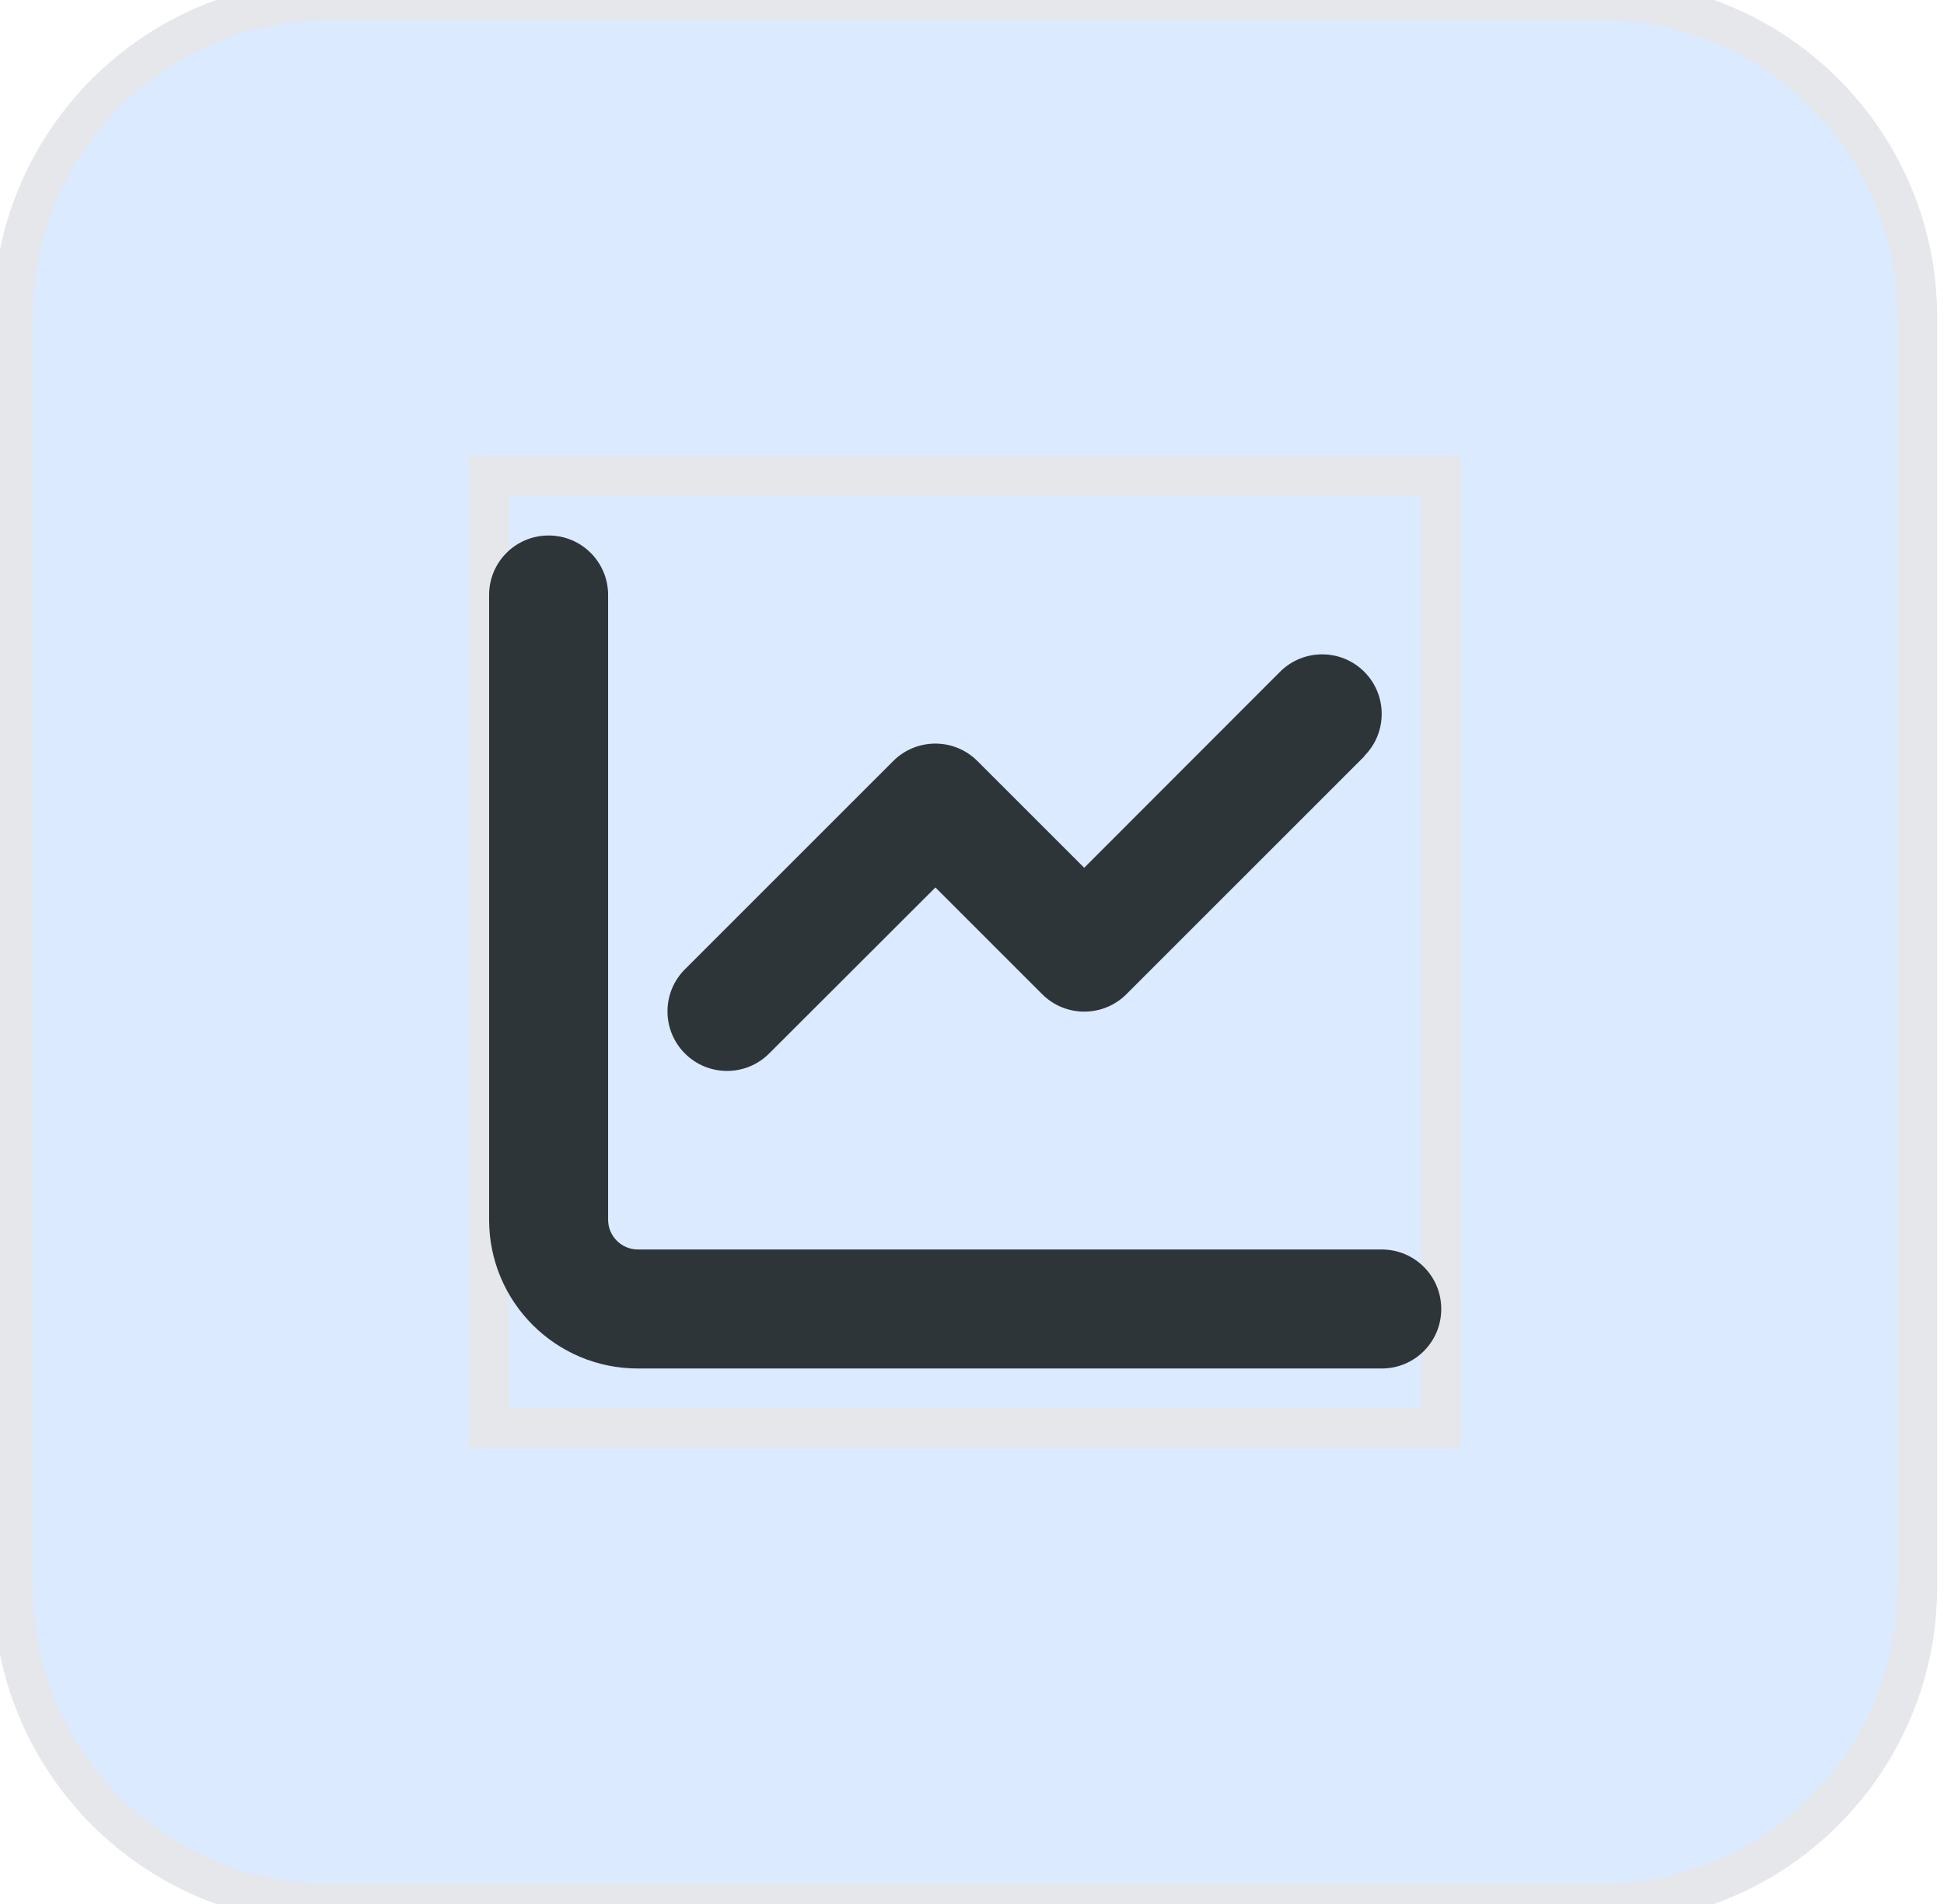 <svg width="49" height="48" viewBox="0 0 49 48" fill="none" xmlns="http://www.w3.org/2000/svg">
<path d="M0.328 8C0.328 3.582 3.91 0 8.328 0H40.328C44.746 0 48.328 3.582 48.328 8V40C48.328 44.418 44.746 48 40.328 48H8.328C3.91 48 0.328 44.418 0.328 40V8Z" fill="#DBEAFE"/>
<path d="M0.328 8C0.328 3.582 3.91 0 8.328 0H40.328C44.746 0 48.328 3.582 48.328 8V40C48.328 44.418 44.746 48 40.328 48H8.328C3.91 48 0.328 44.418 0.328 40V8Z" stroke="#E5E7EB"/>
<path d="M12.328 12H36.328V36H12.328V12Z" stroke="#E5E7EB"/>
<g clip-path="url(#clip0_1_2718)">
<path d="M15.328 15C15.328 14.17 14.658 13.5 13.828 13.5C12.998 13.5 12.328 14.17 12.328 15V30.75C12.328 32.822 14.006 34.5 16.078 34.5H34.828C35.658 34.5 36.328 33.83 36.328 33C36.328 32.17 35.658 31.5 34.828 31.5H16.078C15.666 31.5 15.328 31.163 15.328 30.75V15ZM34.388 19.059C34.973 18.473 34.973 17.522 34.388 16.936C33.802 16.35 32.85 16.35 32.264 16.936L27.328 21.877L24.637 19.186C24.052 18.6 23.1 18.6 22.514 19.186L17.264 24.436C16.678 25.022 16.678 25.973 17.264 26.559C17.85 27.145 18.802 27.145 19.387 26.559L23.578 22.373L26.269 25.064C26.855 25.65 27.806 25.65 28.392 25.064L34.392 19.064L34.388 19.059Z" fill="#2E3538"/>
</g>
<defs>
<clipPath id="clip0_1_2718">
<path d="M12.328 12H36.328V36H12.328V12Z" fill="white"/>
</clipPath>
</defs>
</svg>
